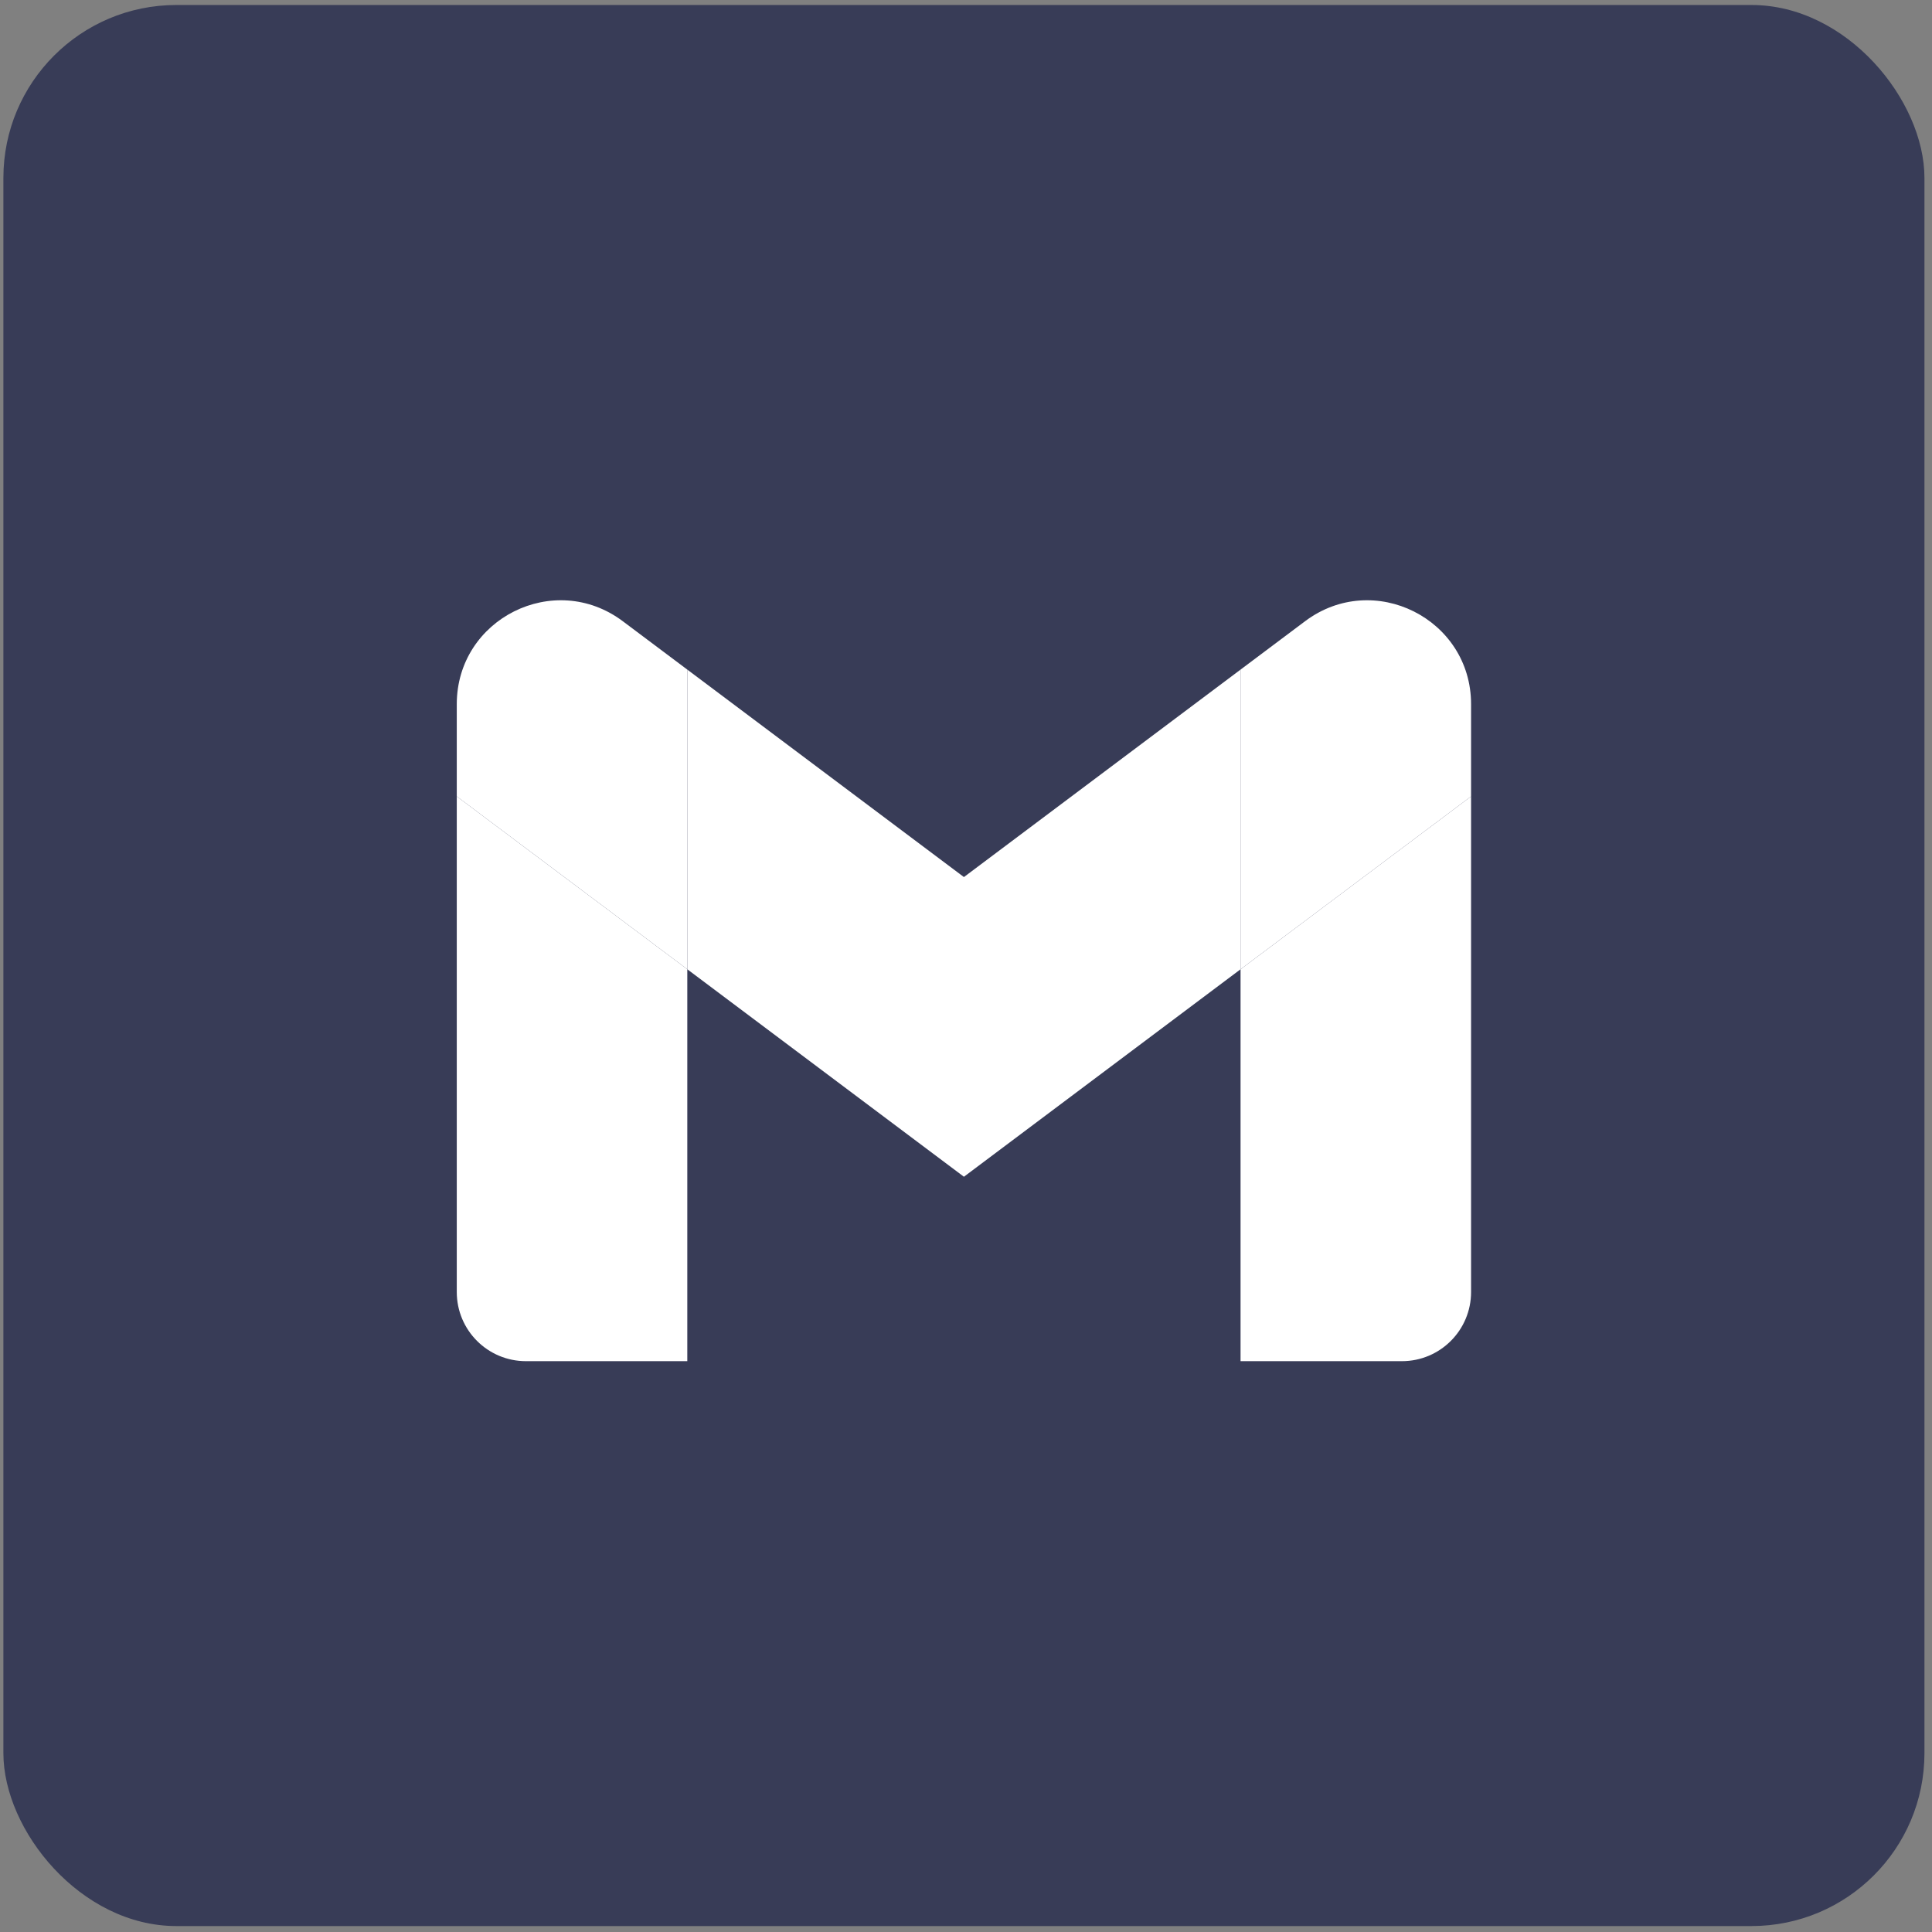<svg xmlns="http://www.w3.org/2000/svg" width="160" height="160" viewBox="0 0 160 160" fill="none"><rect x="0" y="0" width="160" height="160" fill="#808080" stroke="none"/><rect x="0.281" y="0.414" width="159.094" height="159.094" rx="14.318" fill="#383C57"></rect><g clip-path="url(#clip0_16063_48199)"><path d="M43.556 112.726H56.919V80.271L37.828 65.953V106.999C37.828 110.163 40.391 112.726 43.556 112.726V112.726Z" fill="white"></path><path d="M102.737 112.726H116.101C119.265 112.726 121.828 110.163 121.828 106.999V65.953L102.737 80.271V112.726Z" fill="white"></path><path d="M102.737 55.454V80.272L121.828 65.954V58.317C121.828 51.239 113.748 47.197 108.083 51.445L102.737 55.454Z" fill="white"></path><path fill-rule="evenodd" clip-rule="evenodd" d="M56.919 80.271V55.453L79.828 72.635L102.737 55.453V80.271L79.828 97.453L56.919 80.271Z" fill="white"></path><path d="M37.828 58.317V65.954L56.919 80.272V55.454L51.574 51.445C45.908 47.197 37.828 51.239 37.828 58.317V58.317Z" fill="white"></path></g><defs><clipPath id="clip0_16063_48199"><rect width="84" height="84" fill="white" transform="translate(37.828 37.961)"></rect></clipPath></defs></svg>